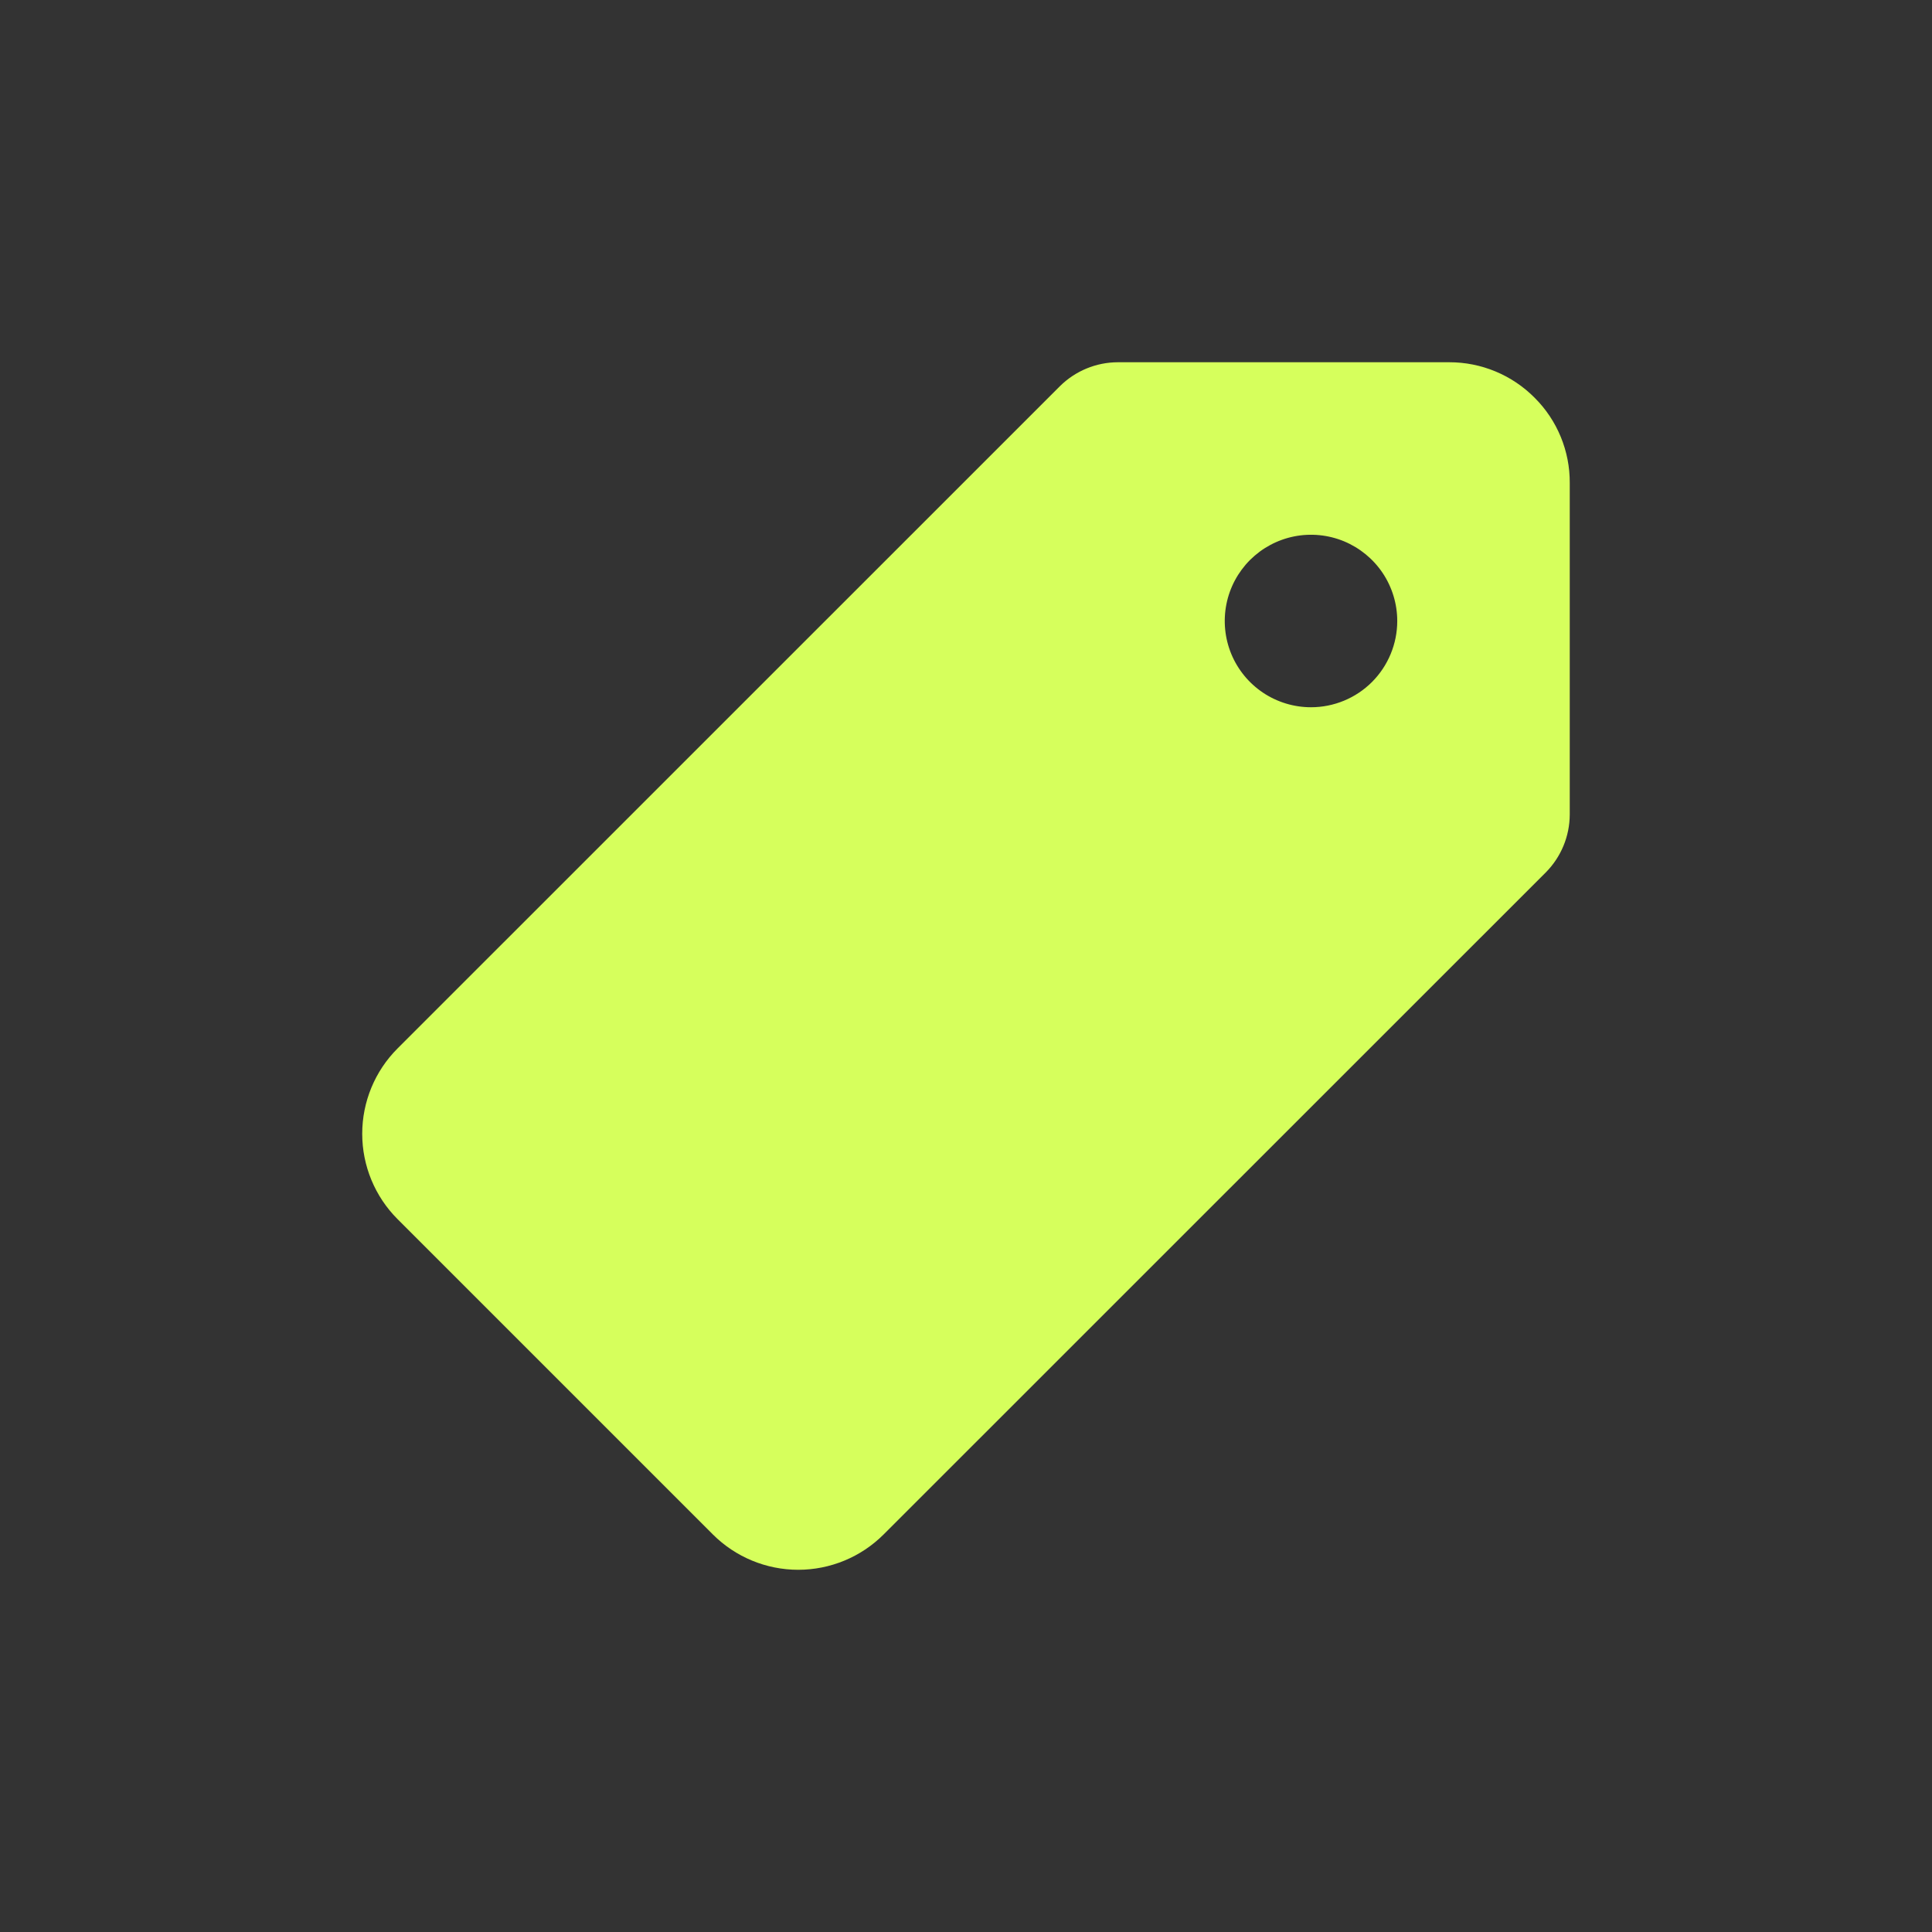 <svg width="56" height="56" viewBox="0 0 56 56" fill="none" xmlns="http://www.w3.org/2000/svg">
<rect x="0" y="0" width="56" height="56" fill="#333333" stroke="none"/>
<path d="M44.484 11.531C44.16 11.204 43.775 10.944 43.349 10.767C42.924 10.59 42.468 10.499 42.007 10.5H32.403C31.773 10.501 31.169 10.751 30.722 11.194L11.523 30.39C10.867 31.046 10.499 31.936 10.499 32.863C10.499 33.791 10.867 34.68 11.523 35.337L20.663 44.477C21.32 45.133 22.21 45.501 23.137 45.501C24.065 45.501 24.955 45.133 25.612 44.477L44.803 25.29C45.248 24.843 45.498 24.239 45.5 23.609V14C45.503 13.542 45.414 13.088 45.24 12.664C45.066 12.24 44.809 11.855 44.484 11.531ZM38 20.5C37.505 20.5 37.022 20.353 36.611 20.079C36.2 19.804 35.879 19.413 35.69 18.957C35.501 18.5 35.452 17.997 35.548 17.512C35.644 17.027 35.883 16.582 36.232 16.232C36.582 15.883 37.027 15.645 37.512 15.548C37.997 15.452 38.5 15.501 38.957 15.69C39.413 15.88 39.804 16.2 40.079 16.611C40.353 17.022 40.5 17.506 40.5 18C40.5 18.663 40.236 19.299 39.768 19.768C39.299 20.237 38.663 20.5 38 20.5Z" fill="#D6FF5C"/>
</svg>

